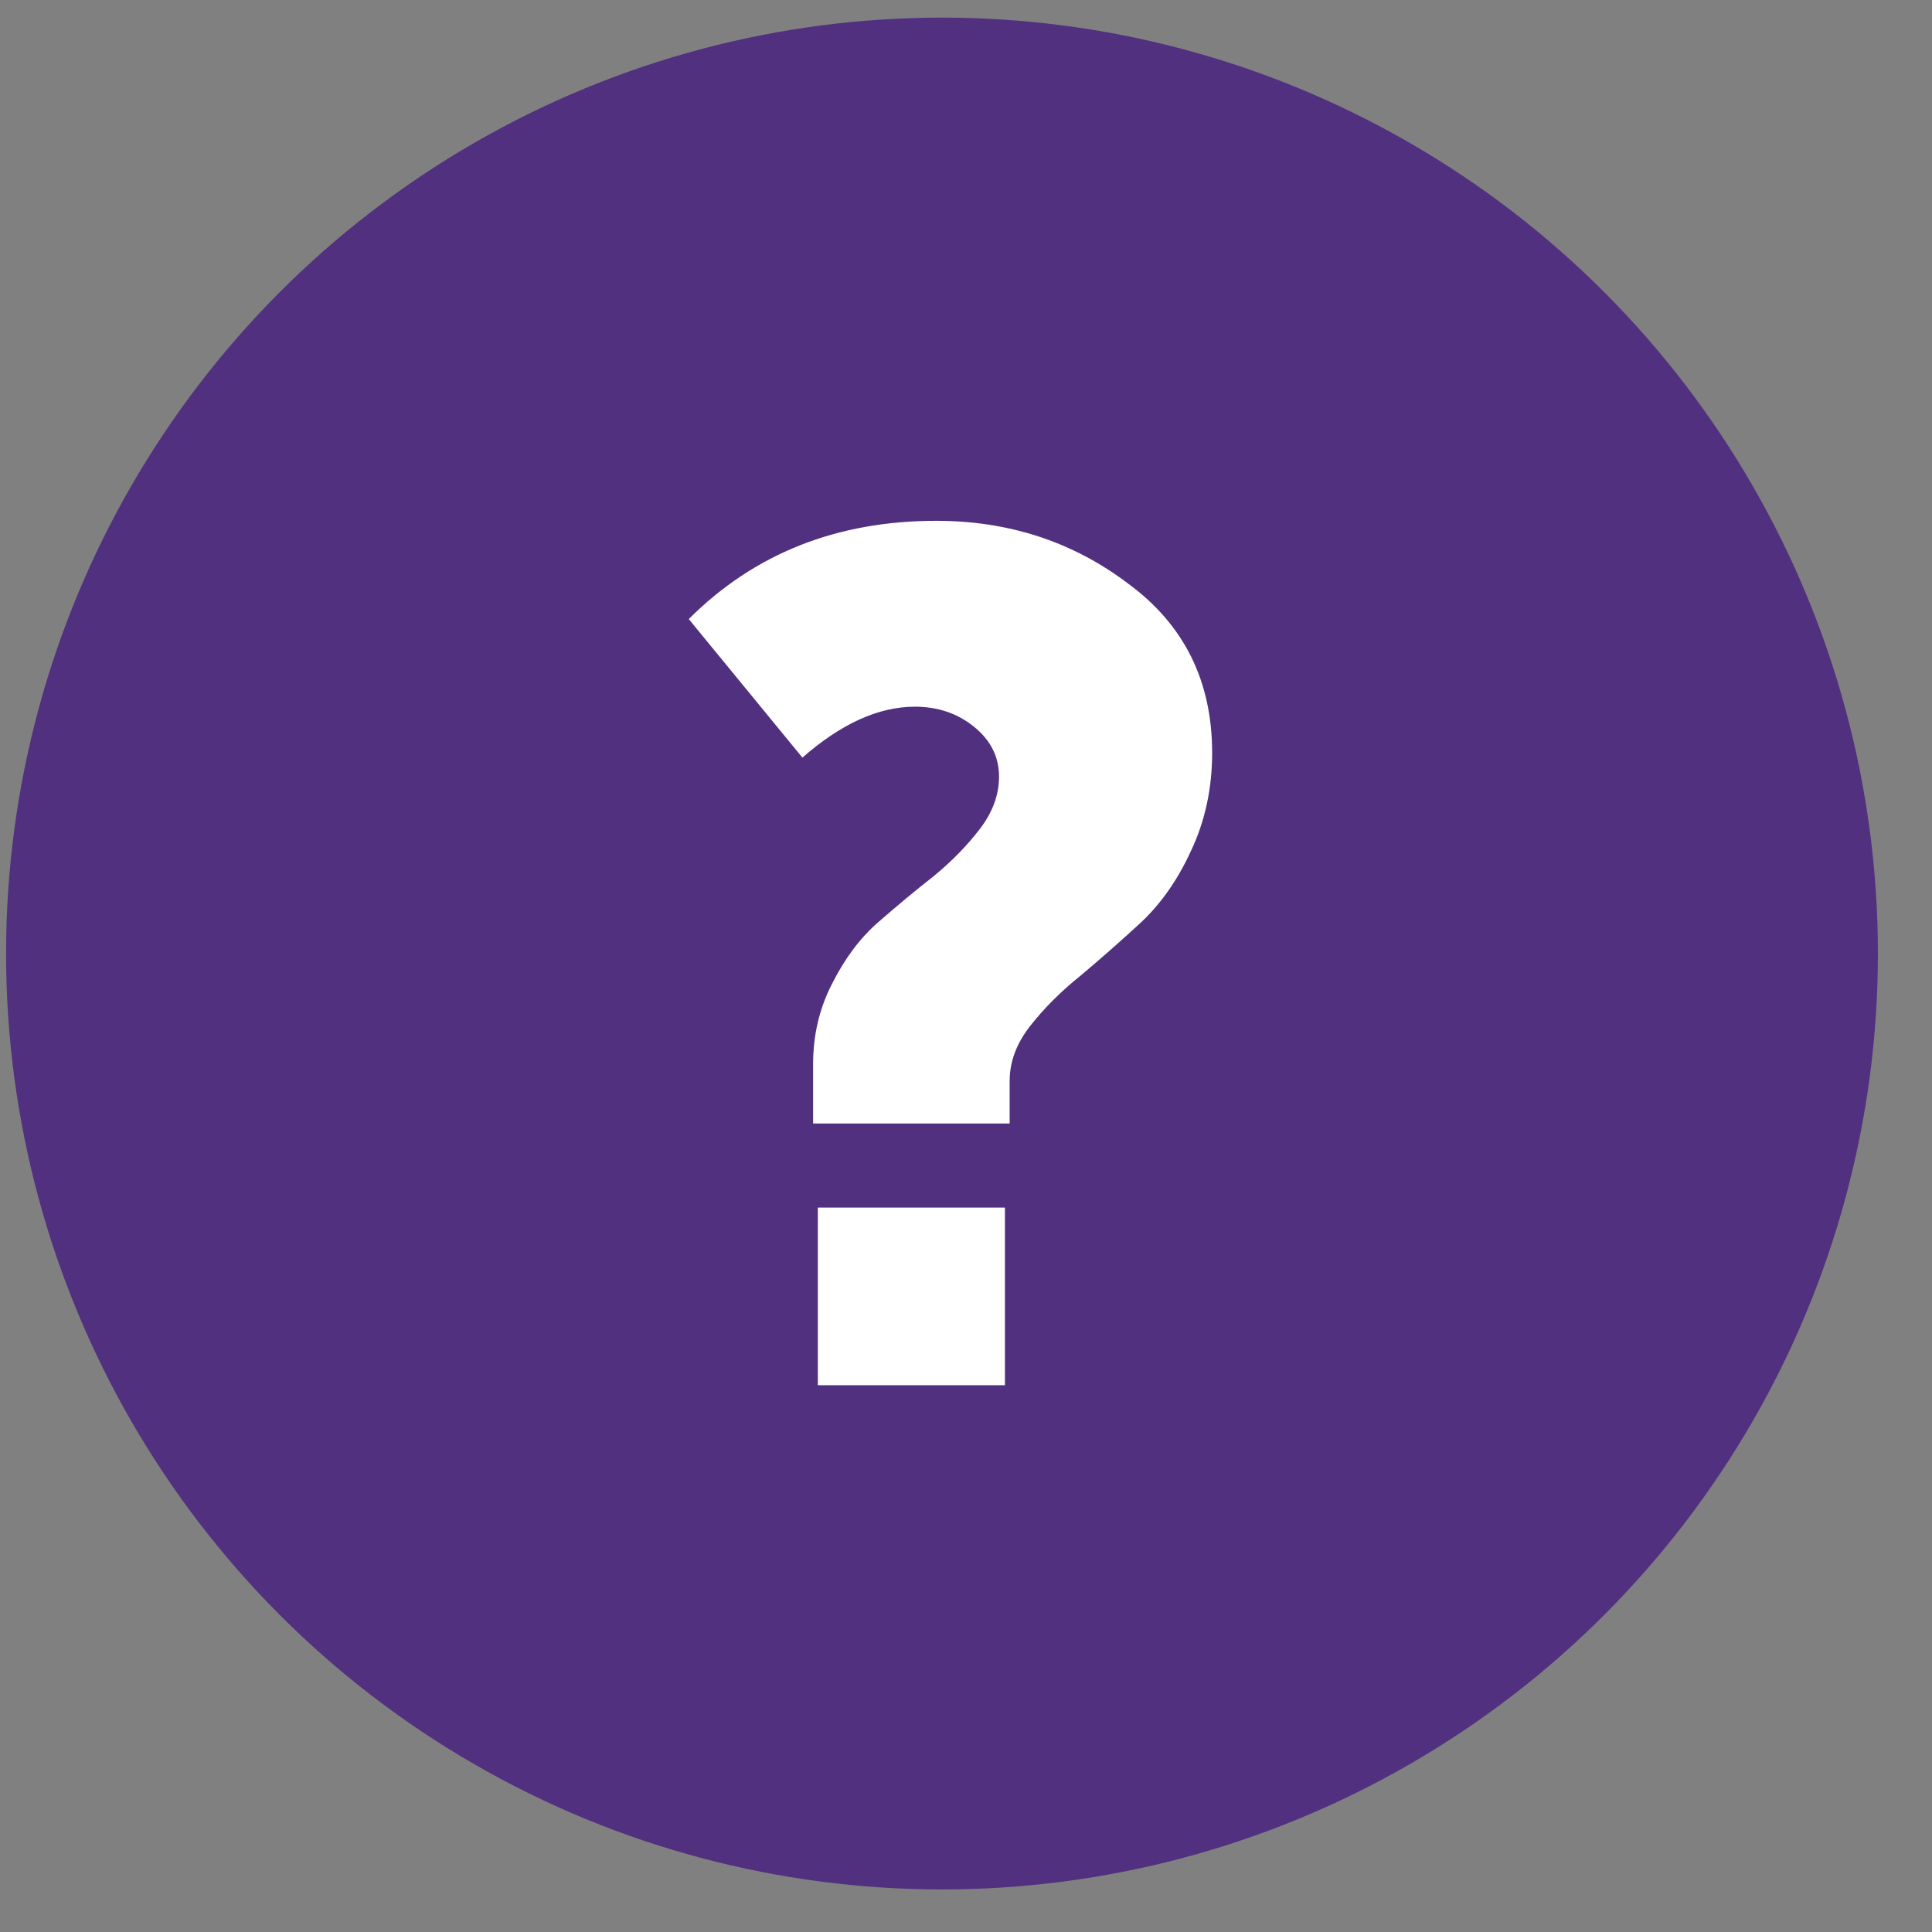 <?xml version="1.0" encoding="UTF-8"?> <svg xmlns="http://www.w3.org/2000/svg" width="42" height="42" viewBox="0 0 42 42" fill="none"><rect x="0" y="0" width="42" height="42" fill="#808080" stroke="none"/> <circle cx="20.478" cy="20.729" r="20.346" fill="#51307F"></circle> <path d="M17.676 24.424V23.137C17.676 22.502 17.813 21.919 18.088 21.387C18.363 20.838 18.697 20.392 19.092 20.048C19.504 19.688 19.907 19.353 20.302 19.044C20.697 18.718 21.031 18.375 21.306 18.015C21.58 17.654 21.718 17.277 21.718 16.882C21.718 16.453 21.537 16.093 21.177 15.801C20.817 15.509 20.388 15.363 19.89 15.363C19.101 15.363 18.285 15.732 17.444 16.47L14.973 13.458C16.398 12.034 18.191 11.322 20.353 11.322C21.932 11.322 23.322 11.777 24.523 12.686C25.742 13.579 26.351 14.806 26.351 16.367C26.351 17.139 26.197 17.852 25.888 18.504C25.596 19.139 25.227 19.662 24.781 20.074C24.352 20.469 23.923 20.846 23.494 21.207C23.065 21.55 22.696 21.919 22.387 22.314C22.095 22.691 21.949 23.086 21.949 23.498V24.424H17.676ZM17.779 30.113V26.252H21.846V30.113H17.779Z" fill="white"></path> </svg> 